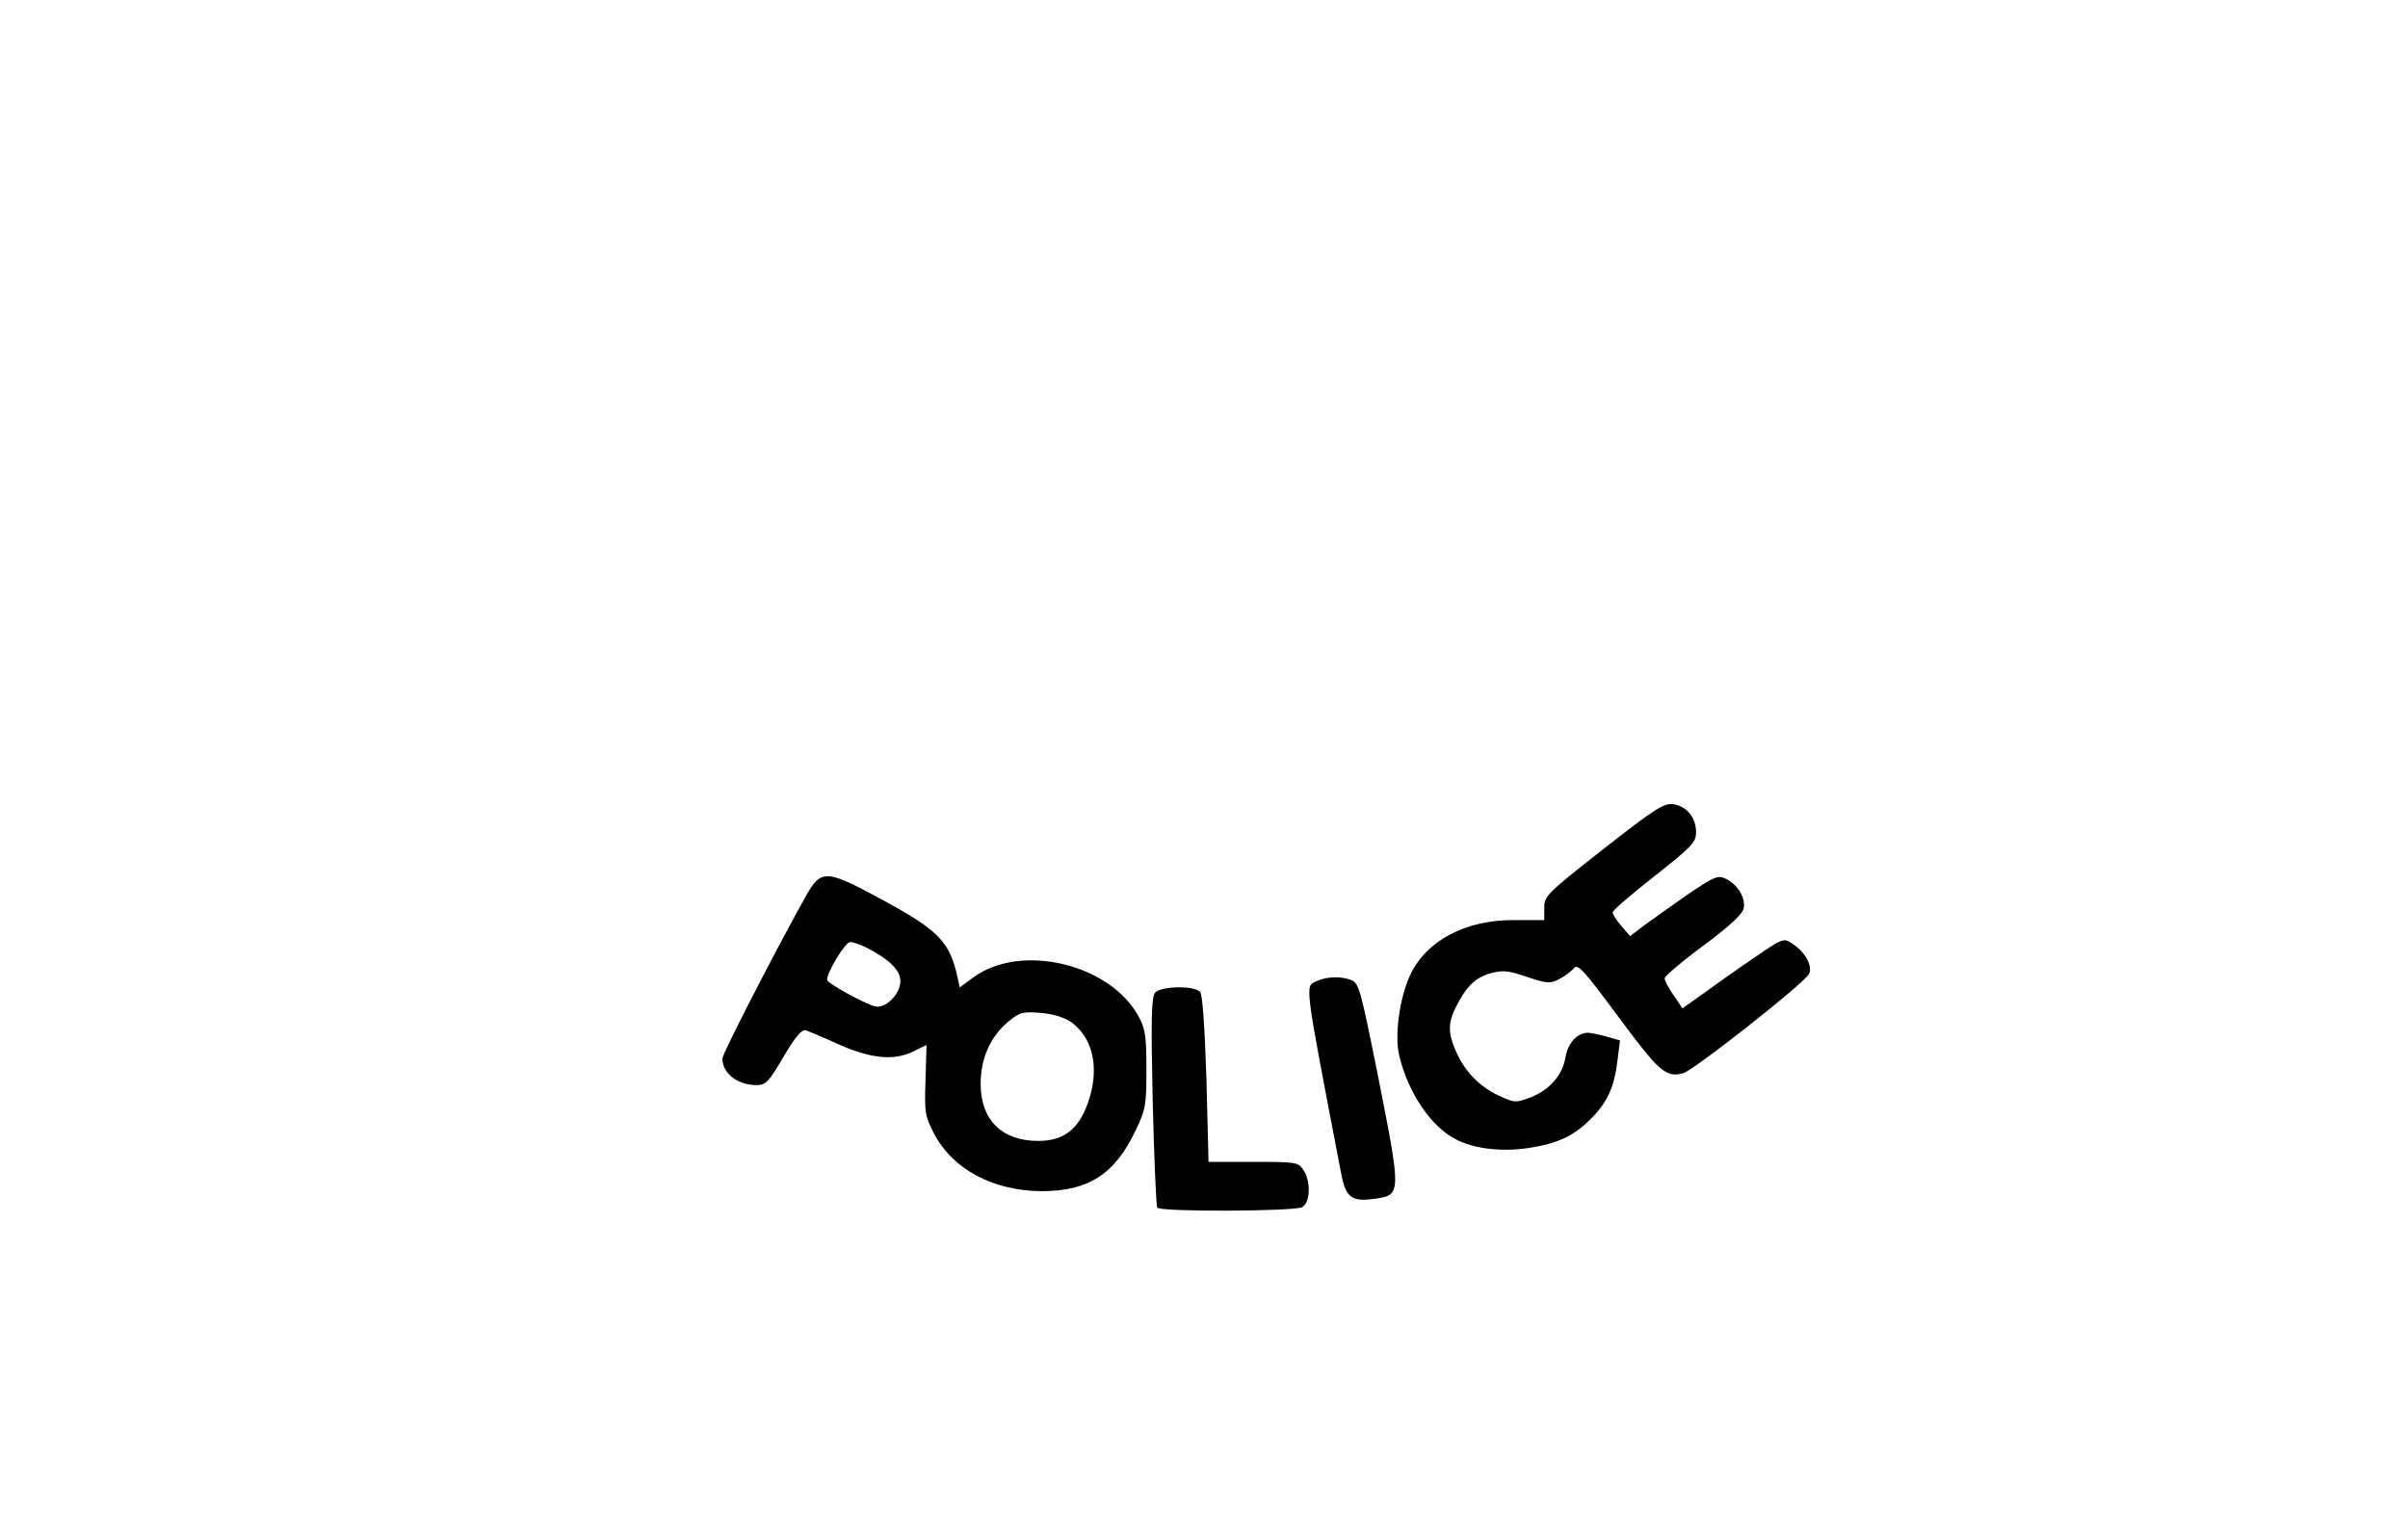 <?xml version="1.0" encoding="UTF-8" standalone="yes"?>
<svg version="1.0" xmlns="http://www.w3.org/2000/svg" width="690px" height="440px" viewBox="0 0 690 440" preserveAspectRatio="xMidYMid meet">
  <g transform="translate(0,440) scale(0.1,-0.1)" fill="#000000" stroke="none">
    <path d="M4595 1967 c-163 -128 -170 -135 -170 -169 l0 -35 -85 0 c-140 1
-252 -58 -299 -157 -31 -66 -46 -177 -31 -234 26 -106 91 -201 161 -237 52
-28 134 -37 211 -25 83 13 130 35 180 87 45 46 64 89 73 165 l7 56 -38 11
c-22 6 -46 11 -54 11 -30 0 -57 -29 -64 -69 -8 -52 -46 -95 -100 -116 -42 -16
-46 -16 -87 3 -51 22 -94 63 -119 112 -31 62 -33 94 -9 142 30 61 57 87 102
99 34 9 50 7 103 -11 57 -19 66 -20 92 -6 16 8 34 22 42 31 11 14 27 -4 128
-140 116 -157 136 -174 185 -161 30 8 350 260 361 285 10 24 -11 62 -49 87
-24 16 -27 15 -107 -40 -46 -31 -111 -77 -145 -102 l-62 -44 -25 37 c-15 21
-26 43 -26 49 0 6 49 48 110 93 73 54 112 90 116 106 8 30 -17 71 -52 87 -22
10 -33 5 -107 -45 -45 -32 -101 -71 -124 -88 l-42 -32 -25 29 c-14 16 -25 34
-25 39 0 6 54 52 120 104 108 85 119 97 119 126 0 41 -26 74 -65 80 -26 4 -51
-11 -200 -128z"/>
    <path d="M2307 1828 c-90 -162 -237 -448 -237 -462 0 -42 43 -76 98 -76 26 0
35 9 77 81 35 59 52 79 64 76 9 -3 52 -21 96 -41 92 -41 160 -47 215 -18 l35
17 -3 -100 c-3 -94 -2 -103 25 -155 54 -102 169 -163 308 -164 134 0 210 49
269 174 29 60 31 73 31 175 0 94 -3 116 -22 151 -81 151 -336 212 -472 114
l-41 -30 -6 28 c-23 104 -53 135 -221 226 -158 85 -170 86 -216 4z m176 -144
c66 -34 97 -65 97 -96 0 -38 -44 -81 -74 -72 -36 11 -136 66 -136 76 0 22 52
108 66 108 8 0 29 -7 47 -16z m587 -214 c58 -42 79 -121 54 -210 -26 -91 -70
-130 -149 -130 -104 0 -165 60 -165 163 0 74 27 134 78 178 34 28 42 30 94 26
36 -3 68 -13 88 -27z"/>
    <path d="M3773 1588 c-34 -16 -38 11 70 -551 13 -69 30 -82 95 -73 78 11 78
11 10 355 -49 244 -54 264 -76 272 -30 12 -71 10 -99 -3z"/>
    <path d="M3310 1555 c-11 -13 -12 -78 -7 -311 4 -163 10 -300 13 -305 7 -13
391 -11 415 1 24 13 26 75 3 108 -14 21 -22 22 -143 22 l-128 0 -6 237 c-5
149 -11 241 -18 250 -16 19 -113 17 -129 -2z"/>
  </g>
</svg>